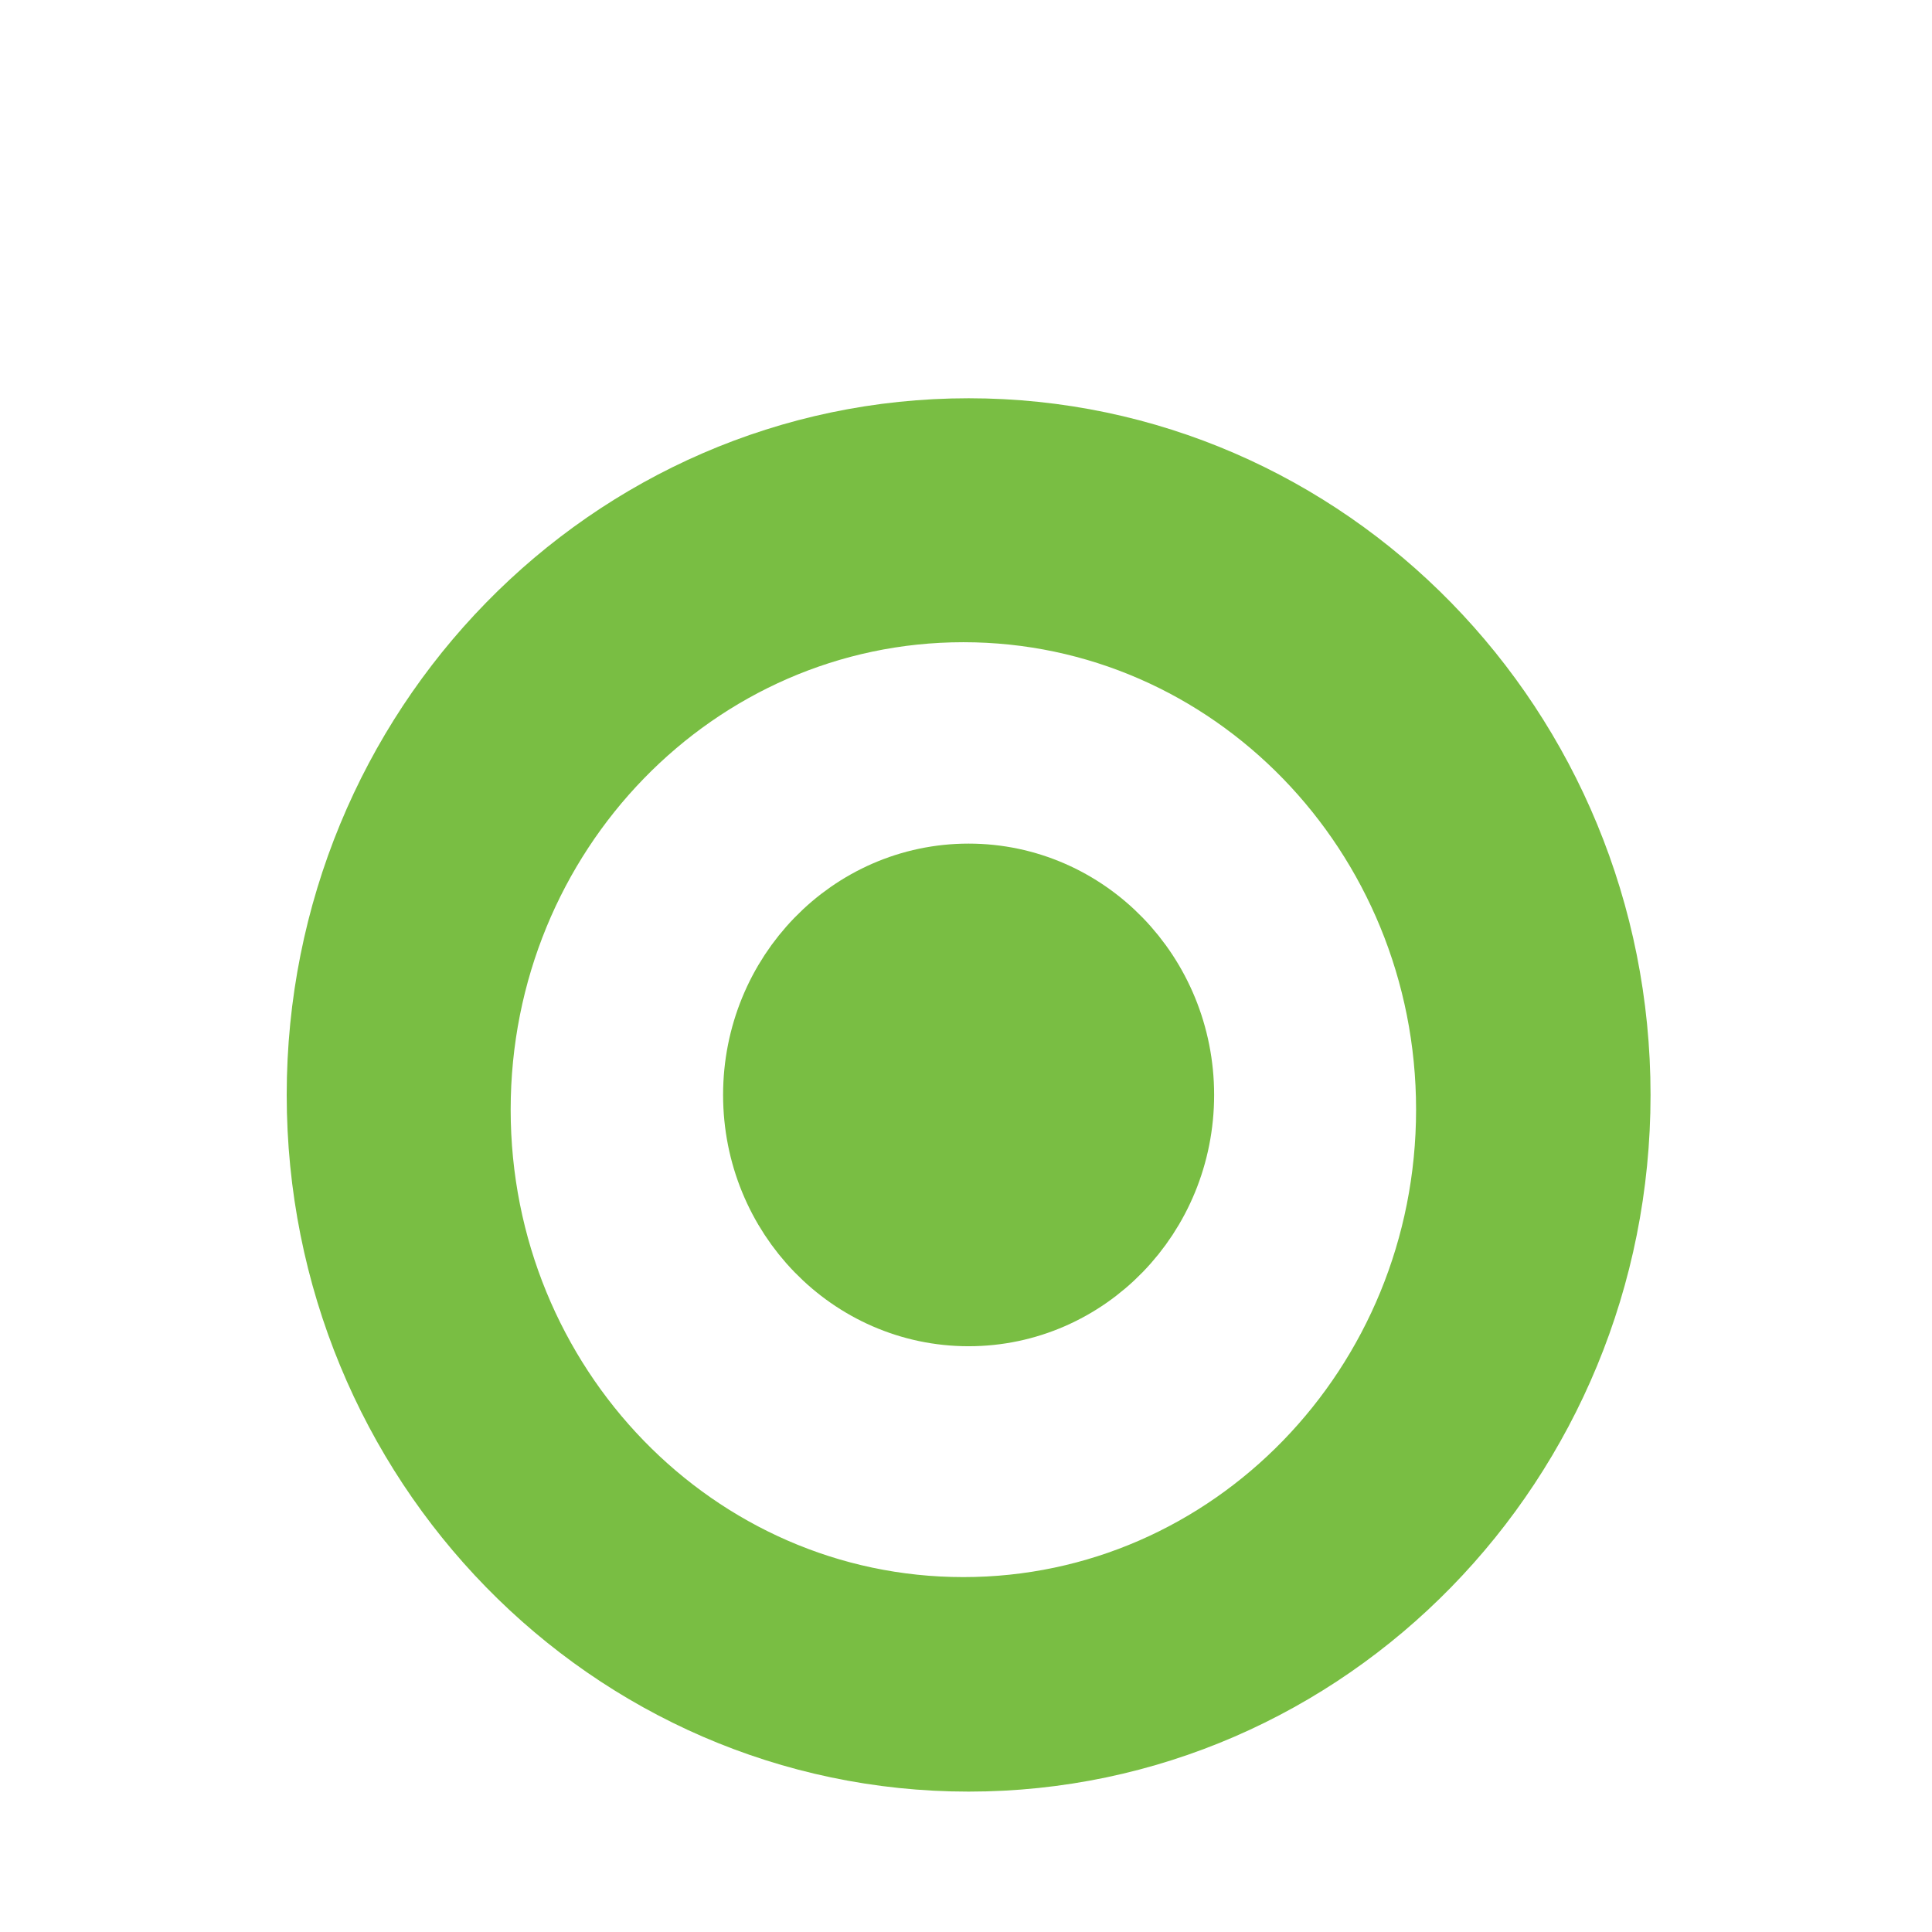 <svg xmlns="http://www.w3.org/2000/svg" xmlns:xlink="http://www.w3.org/1999/xlink" version="1.1" x="0px" y="0px" viewBox="0 0 100 100" enable-background="new 0 0 100 100" xml:space="preserve" width="100px" height="100px" aria-hidden="true" style="fill:url(#CerosGradient_id566a26783);"><defs><linearGradient class="cerosgradient" data-cerosgradient="true" id="CerosGradient_id566a26783" gradientUnits="userSpaceOnUse" x1="50%" y1="100%" x2="50%" y2="0%"><stop offset="0%" stop-color="#79BE43"/><stop offset="100%" stop-color="#79BE43"/></linearGradient><linearGradient/></defs><path stroke="#000000" stroke-width="5" stroke-miterlimit="10" d="M50.136,23.114c-18.113,0-32.796,15.025-32.796,33.559  s14.684,33.56,32.796,33.56c18.112,0,32.796-15.025,32.796-33.56S68.248,23.114,50.136,23.114z M49.864,84.13  c-14.321,0-25.932-11.952-25.932-26.694c0-14.743,11.61-26.695,25.932-26.695c14.322,0,25.932,11.952,25.932,26.695  C75.796,72.178,64.186,84.13,49.864,84.13z" style="fill:url(#CerosGradient_id566a26783);stroke:url(#CerosGradient_id566a26783);"/><ellipse stroke="#000000" stroke-width="5" stroke-miterlimit="10" cx="50.135" cy="56.673" rx="10.208" ry="10.508" style="fill:url(#CerosGradient_id566a26783);stroke:url(#CerosGradient_id566a26783);"/></svg>